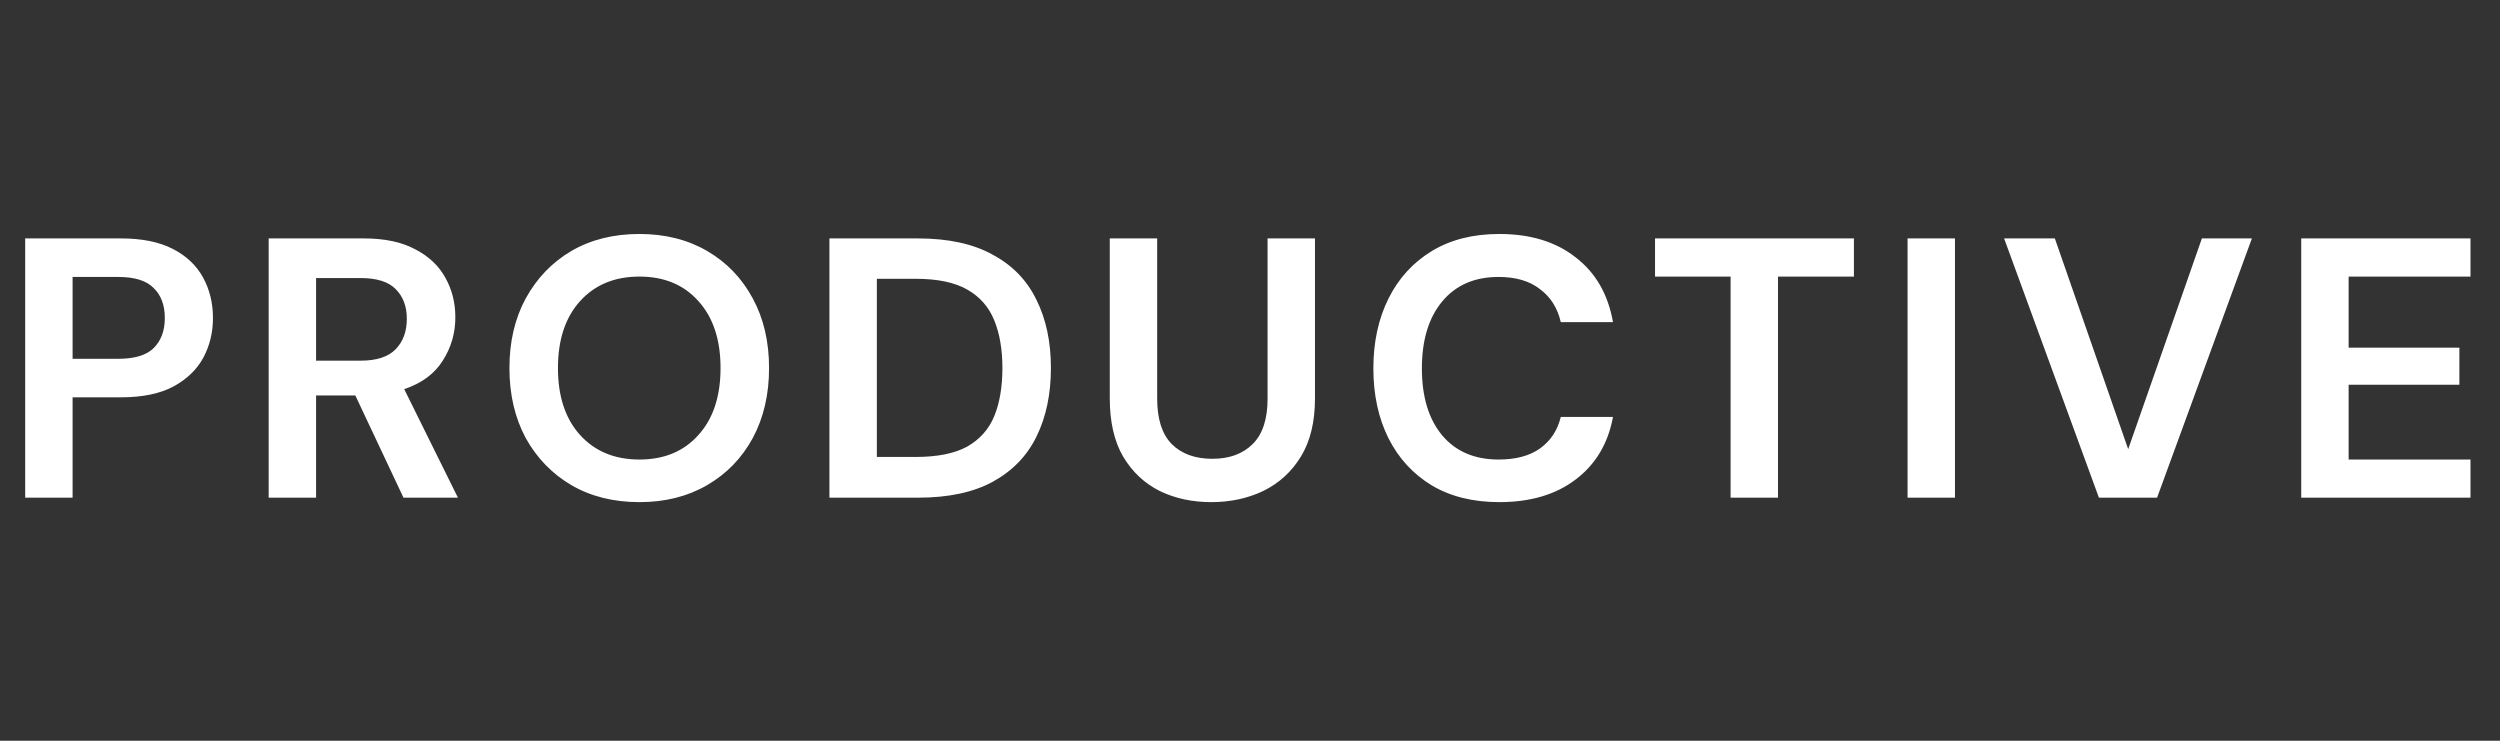 <svg width="216" height="64" viewBox="0 0 216 64" fill="none" xmlns="http://www.w3.org/2000/svg">
<rect x="0" y="0" width="216" height="64" fill="#333333" stroke="none"/>
<path d="M2.176 43V20.6H10.464C12.256 20.6 13.739 20.899 14.912 21.496C16.085 22.093 16.96 22.915 17.536 23.96C18.112 25.005 18.4 26.179 18.4 27.48C18.4 28.717 18.123 29.859 17.568 30.904C17.013 31.928 16.149 32.76 14.976 33.4C13.803 34.019 12.299 34.328 10.464 34.328H6.272V43H2.176ZM6.272 31H10.208C11.637 31 12.661 30.691 13.28 30.072C13.92 29.432 14.24 28.568 14.24 27.48C14.24 26.371 13.92 25.507 13.28 24.888C12.661 24.248 11.637 23.928 10.208 23.928H6.272V31ZM23.213 43V20.6H31.438C33.23 20.6 34.702 20.909 35.853 21.528C37.027 22.125 37.901 22.947 38.477 23.992C39.053 25.016 39.342 26.157 39.342 27.416C39.342 28.781 38.979 30.029 38.254 31.16C37.55 32.291 36.44 33.112 34.925 33.624L39.566 43H34.861L30.701 34.168H27.309V43H23.213ZM27.309 31.16H31.181C32.547 31.16 33.55 30.829 34.19 30.168C34.83 29.507 35.15 28.632 35.15 27.544C35.15 26.477 34.83 25.624 34.19 24.984C33.571 24.344 32.557 24.024 31.149 24.024H27.309V31.16ZM55.247 43.384C53.007 43.384 51.044 42.893 49.359 41.912C47.695 40.931 46.383 39.576 45.423 37.848C44.484 36.099 44.015 34.083 44.015 31.8C44.015 29.517 44.484 27.512 45.423 25.784C46.383 24.035 47.695 22.669 49.359 21.688C51.044 20.707 53.007 20.216 55.247 20.216C57.466 20.216 59.418 20.707 61.103 21.688C62.788 22.669 64.1 24.035 65.039 25.784C65.978 27.512 66.447 29.517 66.447 31.8C66.447 34.083 65.978 36.099 65.039 37.848C64.1 39.576 62.788 40.931 61.103 41.912C59.418 42.893 57.466 43.384 55.247 43.384ZM55.247 39.704C57.38 39.704 59.076 39 60.335 37.592C61.615 36.184 62.255 34.253 62.255 31.8C62.255 29.347 61.615 27.416 60.335 26.008C59.076 24.6 57.38 23.896 55.247 23.896C53.114 23.896 51.407 24.6 50.127 26.008C48.847 27.416 48.207 29.347 48.207 31.8C48.207 34.253 48.847 36.184 50.127 37.592C51.407 39 53.114 39.704 55.247 39.704ZM71.663 43V20.6H79.311C81.936 20.6 84.09 21.069 85.775 22.008C87.482 22.925 88.741 24.227 89.552 25.912C90.383 27.576 90.799 29.539 90.799 31.8C90.799 34.061 90.383 36.035 89.552 37.72C88.741 39.384 87.482 40.685 85.775 41.624C84.09 42.541 81.936 43 79.311 43H71.663ZM75.76 39.48H79.12C80.997 39.48 82.48 39.181 83.567 38.584C84.656 37.965 85.434 37.091 85.903 35.96C86.373 34.808 86.608 33.421 86.608 31.8C86.608 30.2 86.373 28.824 85.903 27.672C85.434 26.52 84.656 25.635 83.567 25.016C82.48 24.397 80.997 24.088 79.12 24.088H75.76V39.48ZM104.654 43.384C103.011 43.384 101.528 43.064 100.206 42.424C98.883 41.763 97.827 40.771 97.037 39.448C96.269 38.125 95.885 36.451 95.885 34.424V20.6H99.981V34.456C99.981 36.205 100.398 37.507 101.23 38.36C102.083 39.213 103.256 39.64 104.75 39.64C106.222 39.64 107.384 39.213 108.238 38.36C109.091 37.507 109.518 36.205 109.518 34.456V20.6H113.614V34.424C113.614 36.451 113.208 38.125 112.398 39.448C111.587 40.771 110.499 41.763 109.134 42.424C107.79 43.064 106.296 43.384 104.654 43.384ZM129.539 43.384C127.277 43.384 125.336 42.904 123.715 41.944C122.093 40.963 120.845 39.608 119.971 37.88C119.096 36.131 118.659 34.115 118.659 31.832C118.659 29.549 119.096 27.533 119.971 25.784C120.845 24.035 122.093 22.669 123.715 21.688C125.336 20.707 127.277 20.216 129.539 20.216C132.227 20.216 134.424 20.888 136.131 22.232C137.859 23.555 138.936 25.421 139.363 27.832H134.851C134.573 26.616 133.976 25.667 133.059 24.984C132.163 24.28 130.968 23.928 129.475 23.928C127.405 23.928 125.784 24.632 124.611 26.04C123.437 27.448 122.851 29.379 122.851 31.832C122.851 34.285 123.437 36.216 124.611 37.624C125.784 39.011 127.405 39.704 129.475 39.704C130.968 39.704 132.163 39.384 133.059 38.744C133.976 38.083 134.573 37.176 134.851 36.024H139.363C138.936 38.328 137.859 40.131 136.131 41.432C134.424 42.733 132.227 43.384 129.539 43.384ZM149.523 43V23.896H142.995V20.6H160.179V23.896H153.619V43H149.523ZM164.813 43V20.6H168.909V43H164.813ZM181.347 43L173.155 20.6H177.539L183.875 38.808L190.243 20.6H194.563L186.371 43H181.347ZM198.826 43V20.6H213.45V23.896H202.922V30.04H212.49V33.24H202.922V39.704H213.45V43H198.826Z" fill="white"/>
</svg>
